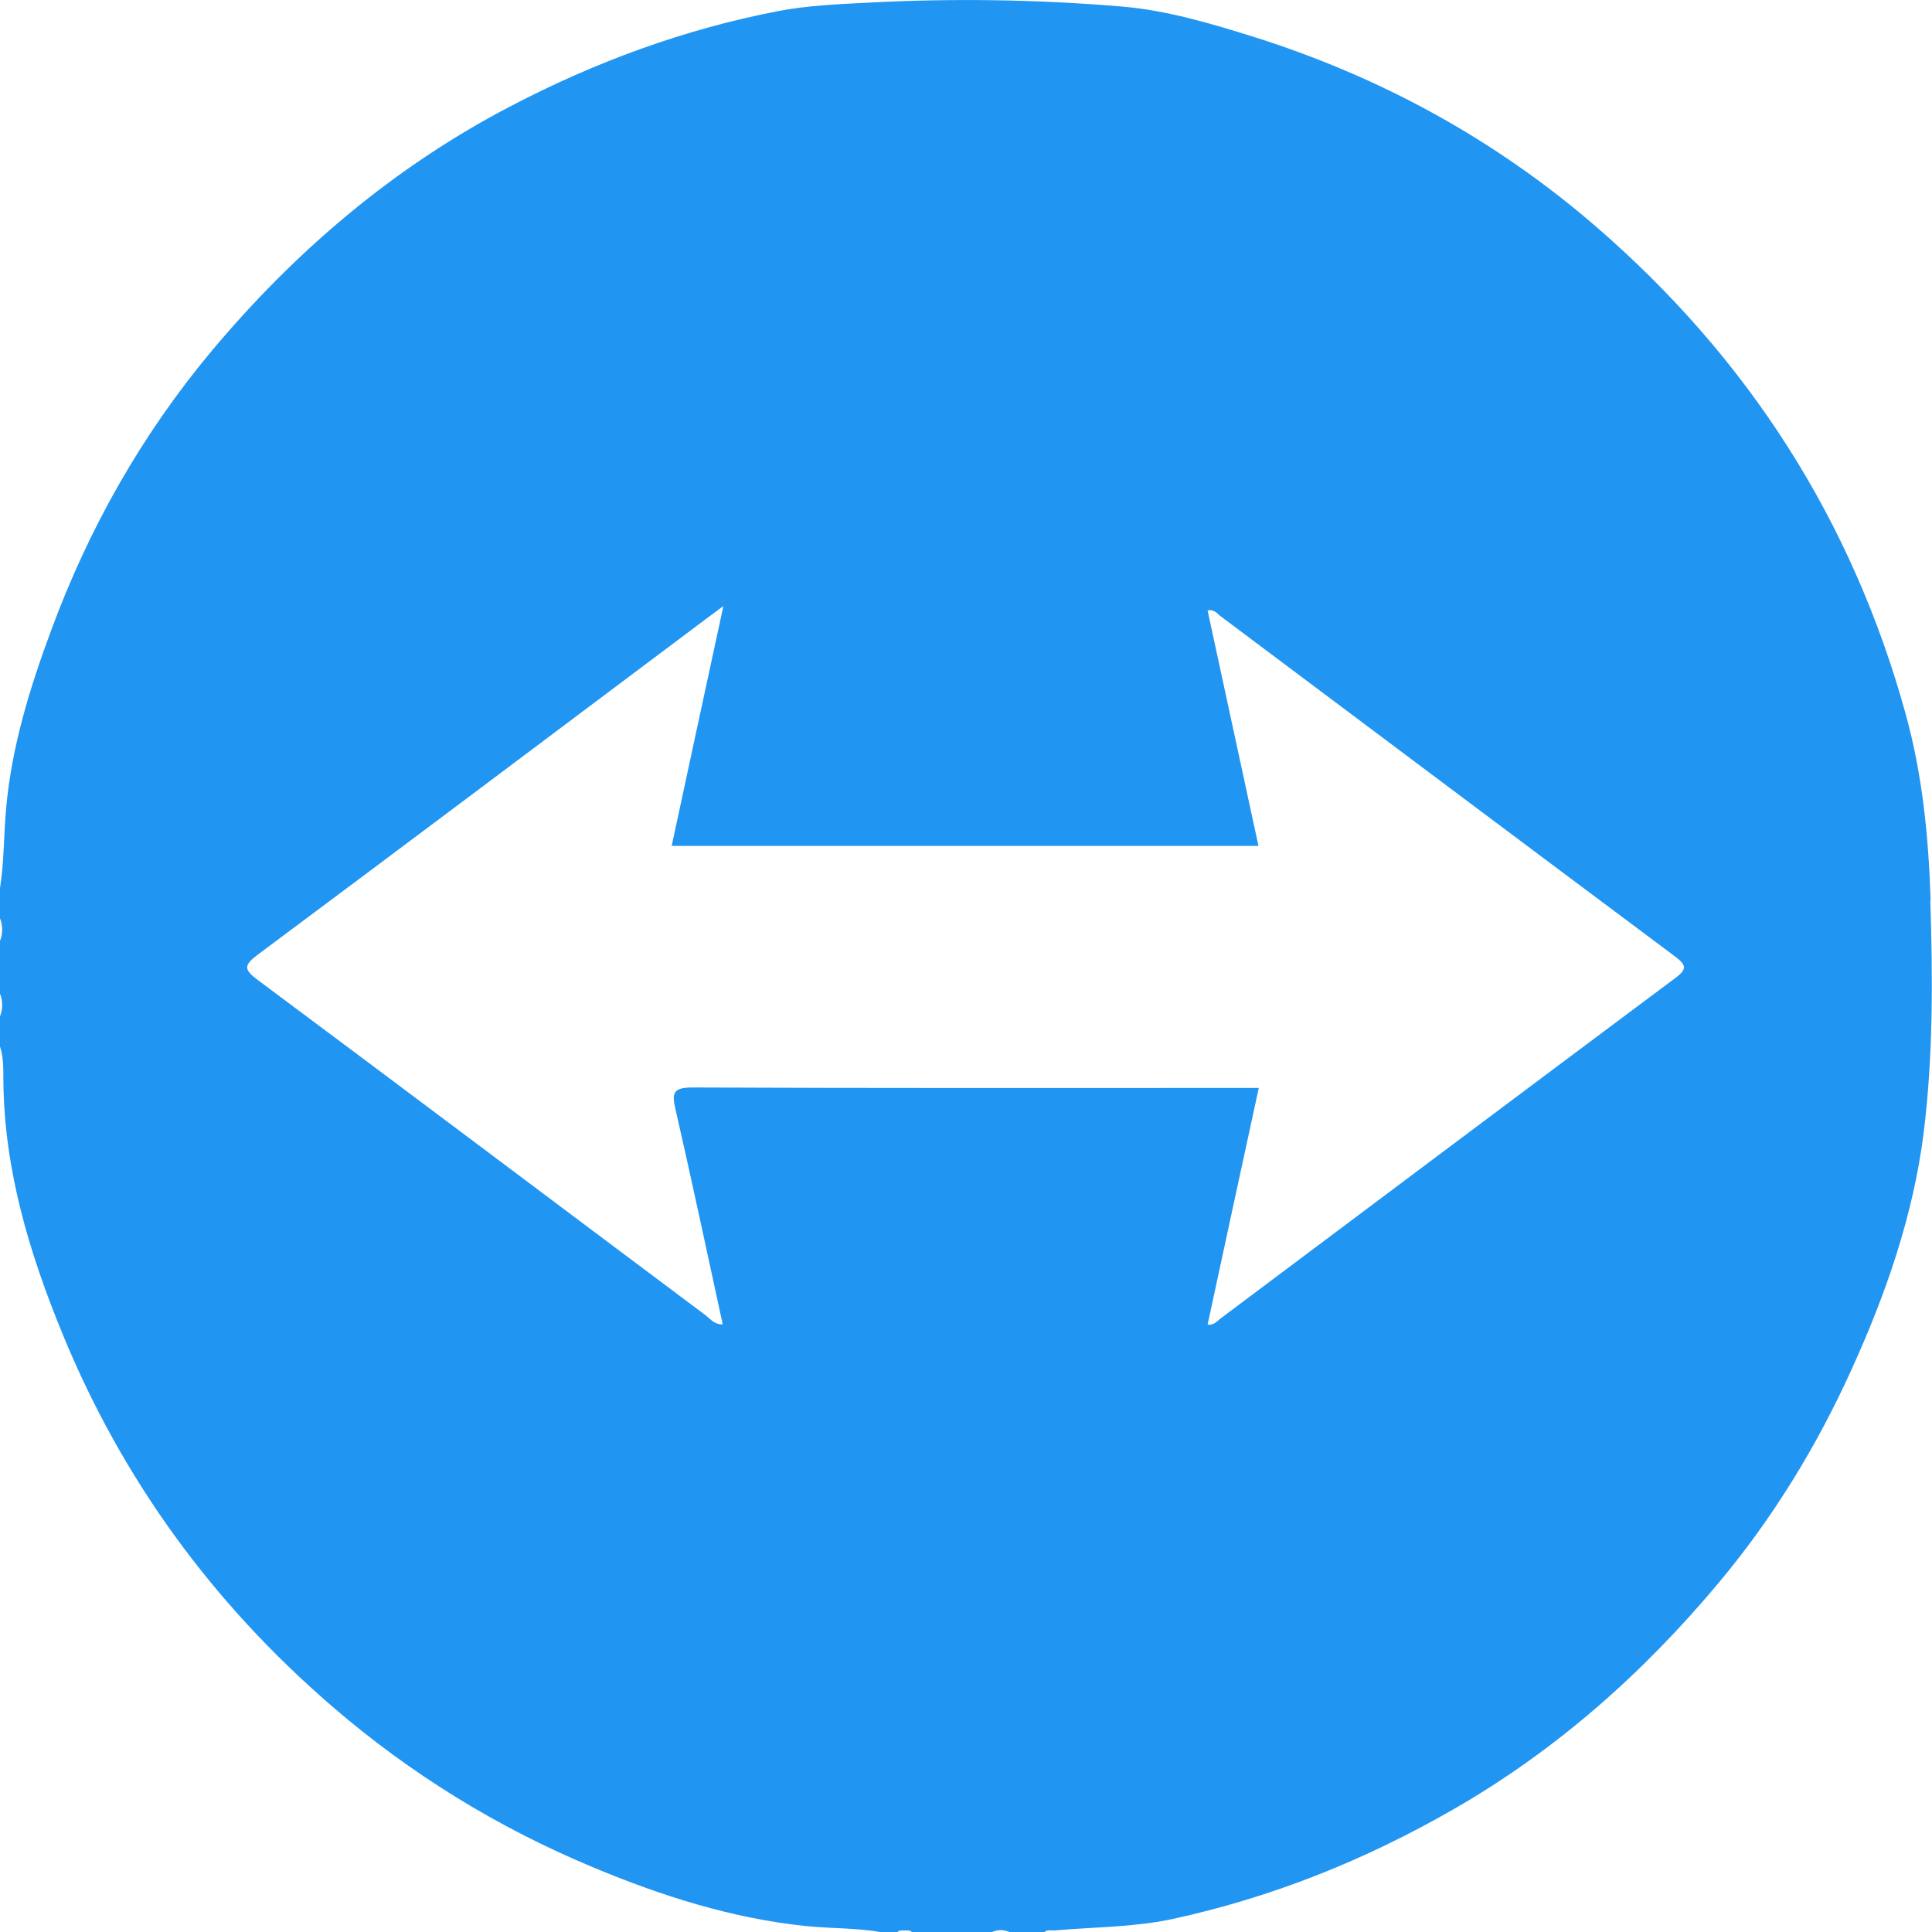 <svg width="24" height="24" viewBox="0 0 24 24" fill="none" xmlns="http://www.w3.org/2000/svg">
<path d="M23.983 11.189C23.958 10.403 23.883 9.631 23.673 8.87C23.008 6.46 21.717 4.452 19.831 2.819C18.569 1.727 17.133 0.945 15.542 0.448C15.02 0.285 14.492 0.13 13.947 0.082C12.895 -0.007 11.838 -0.023 10.784 0.033C10.415 0.052 10.044 0.067 9.676 0.136C8.502 0.362 7.395 0.769 6.338 1.322C4.892 2.077 3.676 3.112 2.633 4.355C1.765 5.393 1.105 6.558 0.637 7.826C0.371 8.543 0.145 9.273 0.076 10.042C0.046 10.373 0.052 10.704 0 11.033V11.407C0.036 11.501 0.036 11.595 0 11.688V12.344C0.036 12.438 0.036 12.532 0 12.626V13C0.048 13.142 0.04 13.293 0.042 13.436C0.054 14.54 0.367 15.574 0.78 16.578C1.522 18.382 2.641 19.915 4.119 21.191C5.095 22.034 6.177 22.7 7.364 23.195C8.215 23.551 9.089 23.83 10.011 23.926C10.327 23.958 10.644 23.948 10.958 24.004H11.145C11.17 23.975 11.204 23.981 11.237 23.981C11.237 23.981 11.252 23.981 11.26 23.981C11.285 23.981 11.312 23.981 11.331 24.004H12.314C12.392 23.968 12.469 23.968 12.547 24.004H12.968C12.989 23.987 13.01 23.981 13.031 23.979C13.061 23.979 13.094 23.983 13.124 23.979C13.602 23.937 14.085 23.941 14.559 23.84C15.798 23.572 16.957 23.107 18.055 22.476C19.328 21.745 20.409 20.787 21.346 19.667C22.021 18.862 22.566 17.971 23 17.014C23.428 16.073 23.767 15.098 23.897 14.069C24.015 13.113 24.01 12.149 23.979 11.185L23.983 11.189ZM8.598 13.509C8.357 13.509 8.345 13.584 8.391 13.779C8.594 14.666 8.783 15.555 8.978 16.452C8.873 16.454 8.825 16.385 8.768 16.341C6.913 14.953 5.062 13.559 3.205 12.176C3.027 12.044 3.025 11.991 3.205 11.857C5.064 10.472 6.915 9.08 8.768 7.69C8.822 7.65 8.877 7.609 8.986 7.529C8.764 8.558 8.554 9.527 8.344 10.508H15.633C15.421 9.527 15.211 8.556 15.001 7.583C15.088 7.565 15.125 7.629 15.171 7.661C17.05 9.069 18.928 10.478 20.81 11.883C20.944 11.985 20.963 12.037 20.816 12.146C18.928 13.555 17.045 14.968 15.159 16.381C15.117 16.412 15.085 16.462 15.001 16.456C15.211 15.481 15.421 14.509 15.637 13.515H15.389C13.126 13.515 10.862 13.519 8.6 13.509H8.598Z" fill="#2195F2"/>
</svg>
